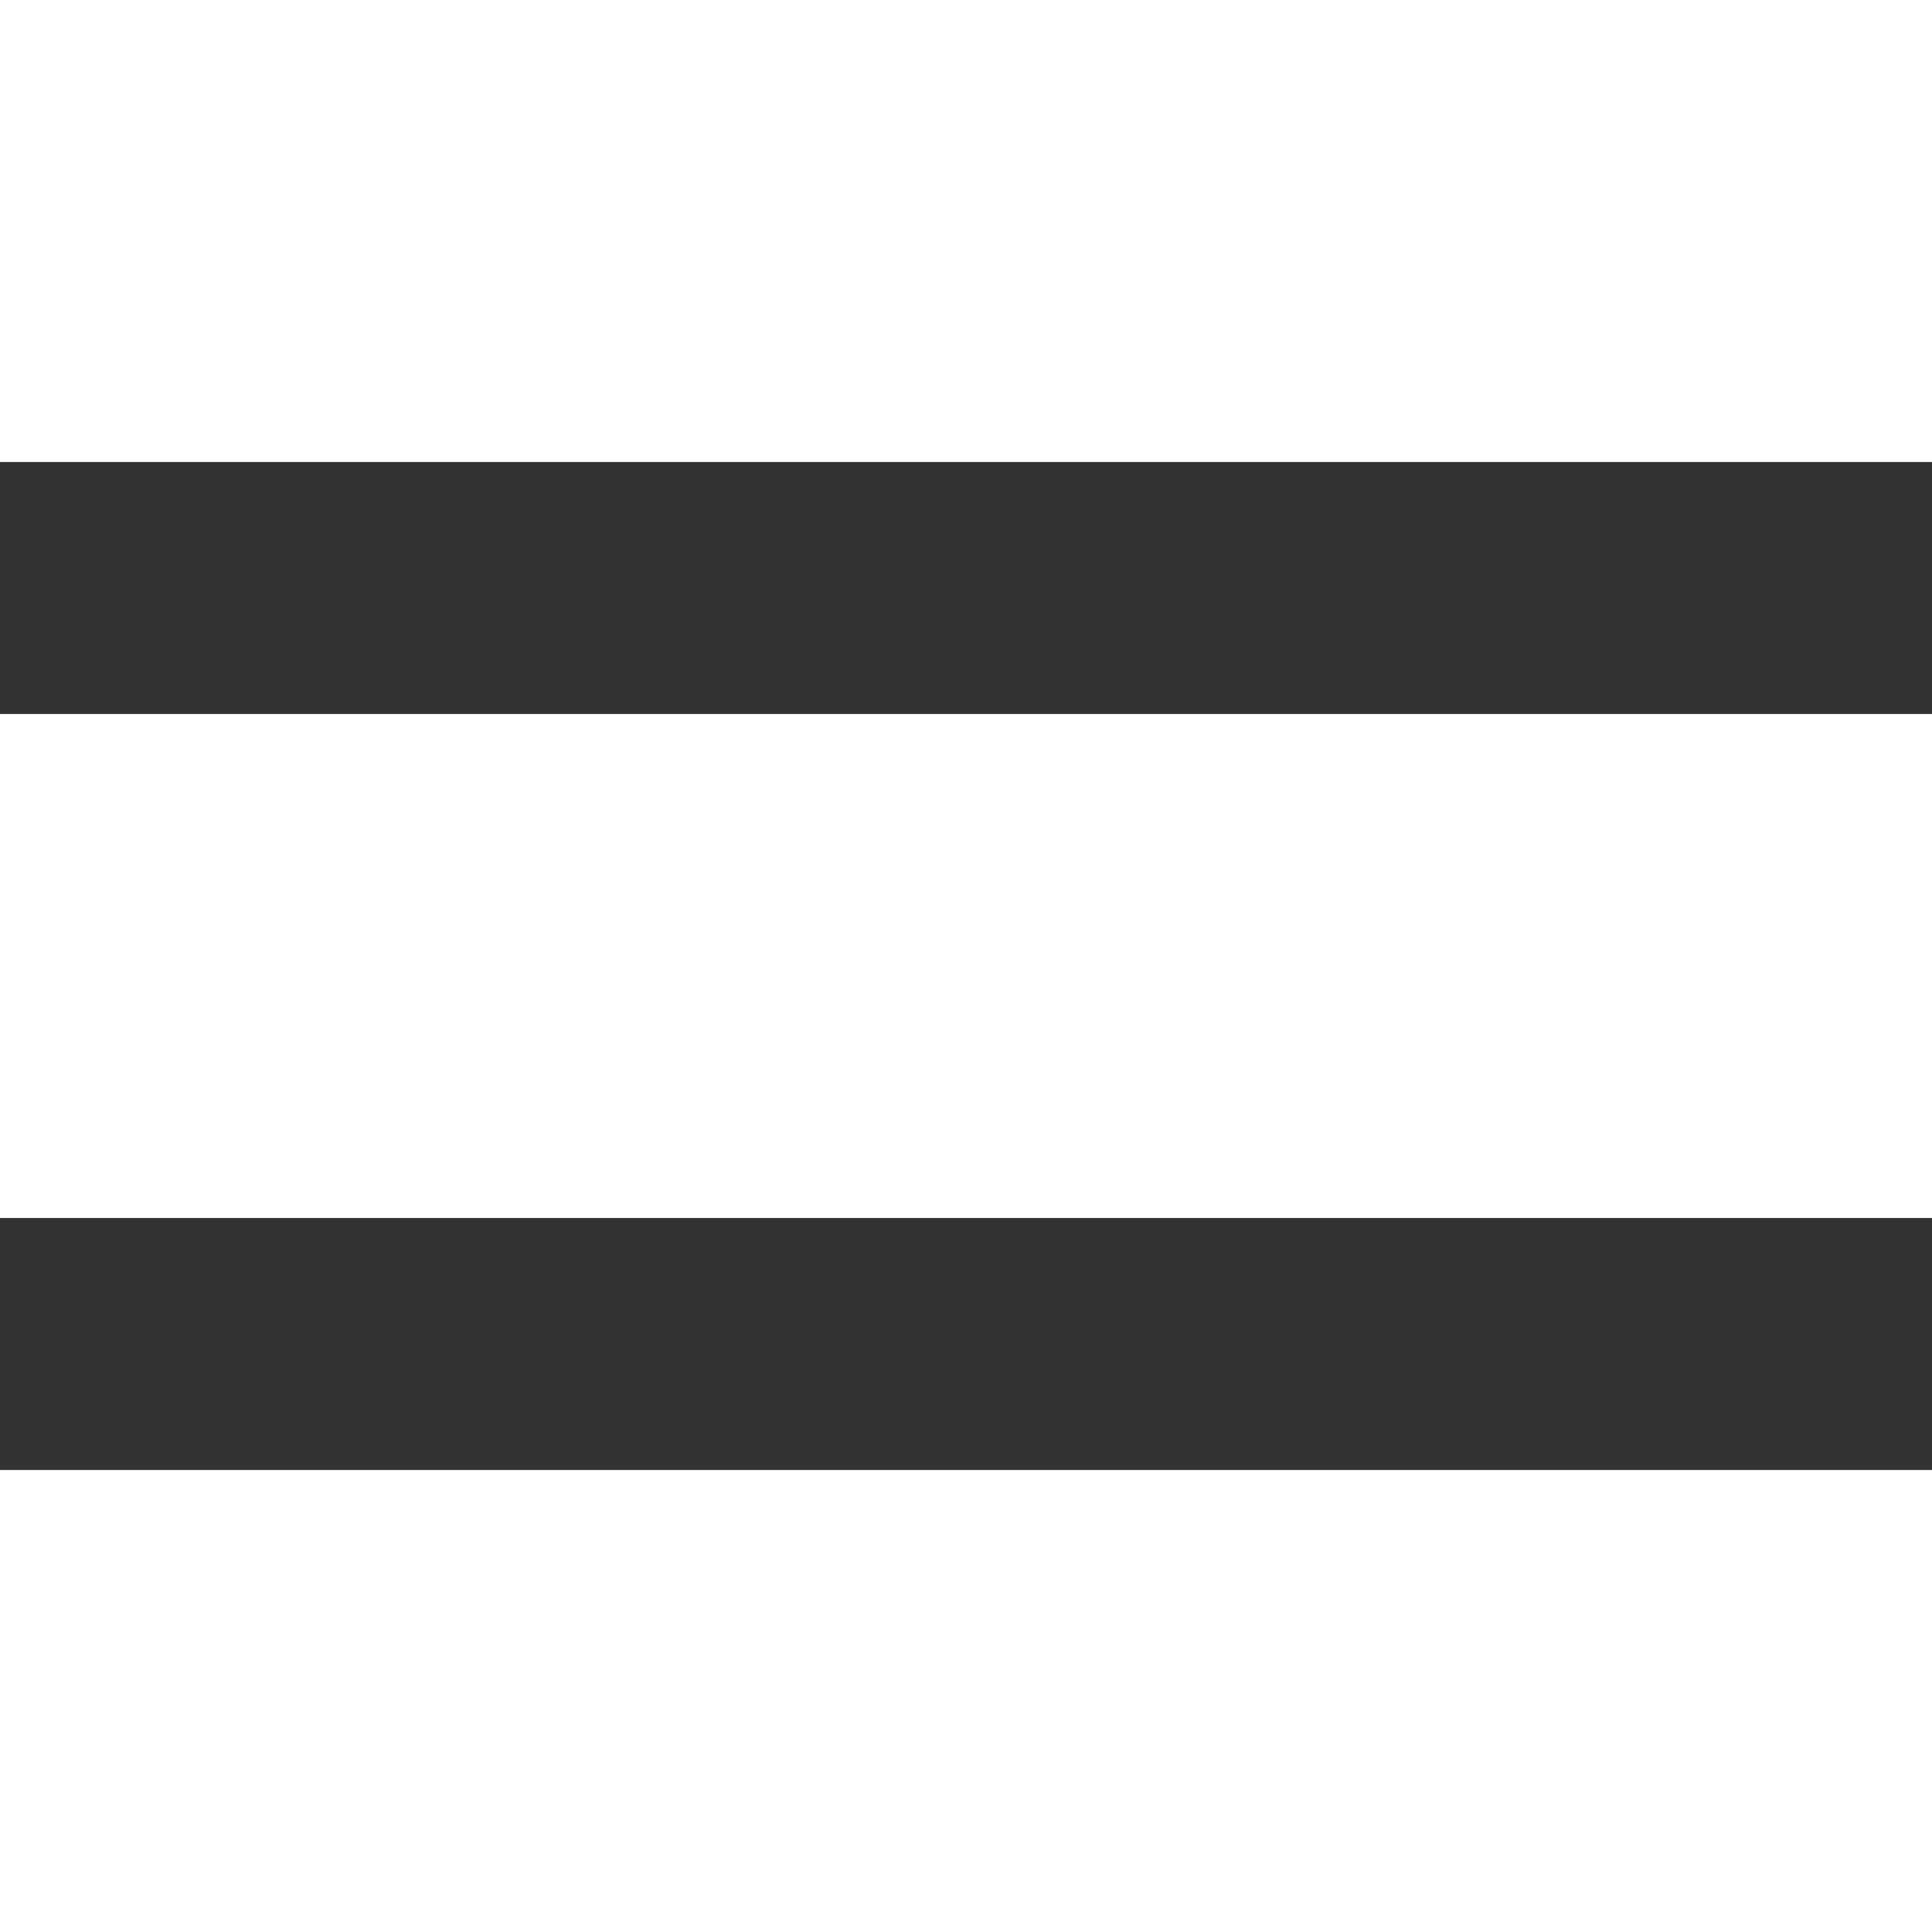 <svg fill="#fff" stroke="#fff" width="100%" height="100%" viewBox="0 0 23 23" version="1.1" xmlns="http://www.w3.org/2000/svg" class="ec__sc-11jkuo6-0 klZhNW"><rect x="0" y="0" width="23" height="23" fill="#333333" stroke="none"/><rect x="0" y="0" width="23" height="5"></rect><rect x="0" y="9" width="23" height="5"></rect><rect x="0" y="18" width="23" height="5"></rect></svg>